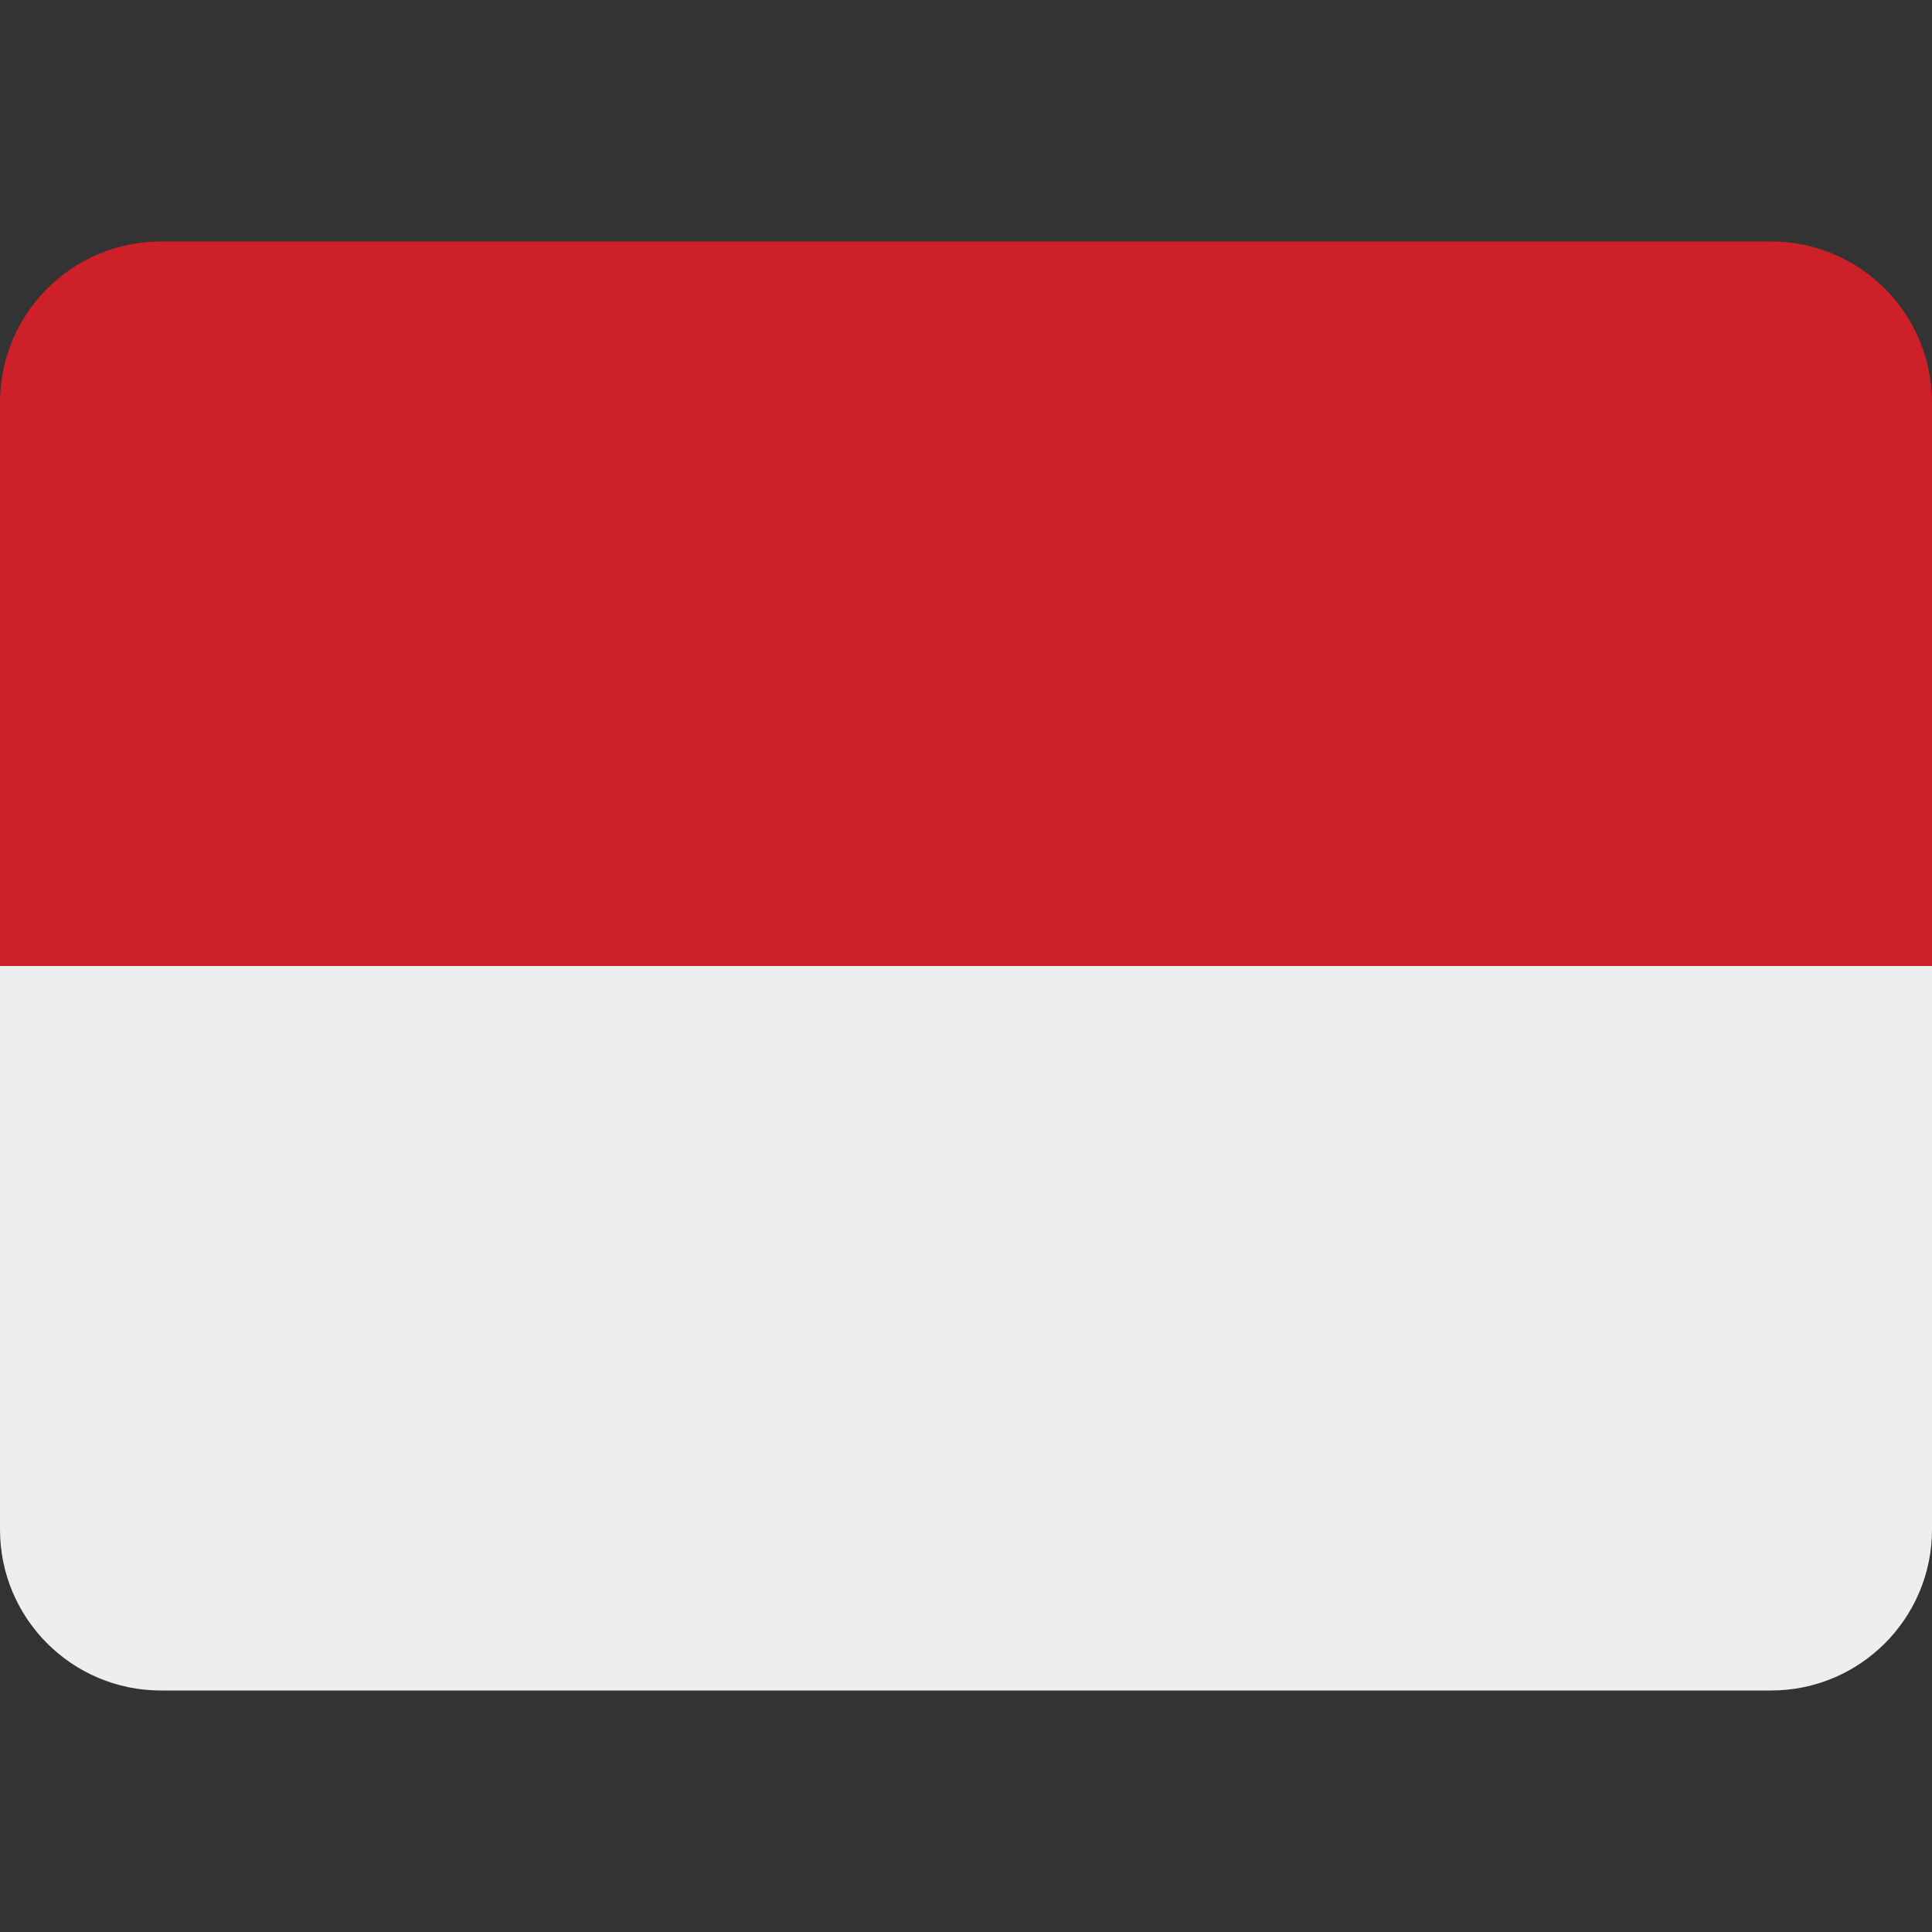 <?xml version="1.0" encoding="UTF-8"?> <svg xmlns="http://www.w3.org/2000/svg" width="24" height="24" viewBox="0 0 24 24" fill="none"><rect x="0" y="0" width="24" height="24" fill="#333333" stroke="none"/><path d="M0 5C0 3.895 0.895 3 2 3H22C23.105 3 24 3.895 24 5V12H0V5Z" fill="#CE2028"></path><path d="M0 12H24V19C24 20.105 23.105 21 22 21H2C0.895 21 0 20.105 0 19V12Z" fill="#EEEEEE"></path></svg> 